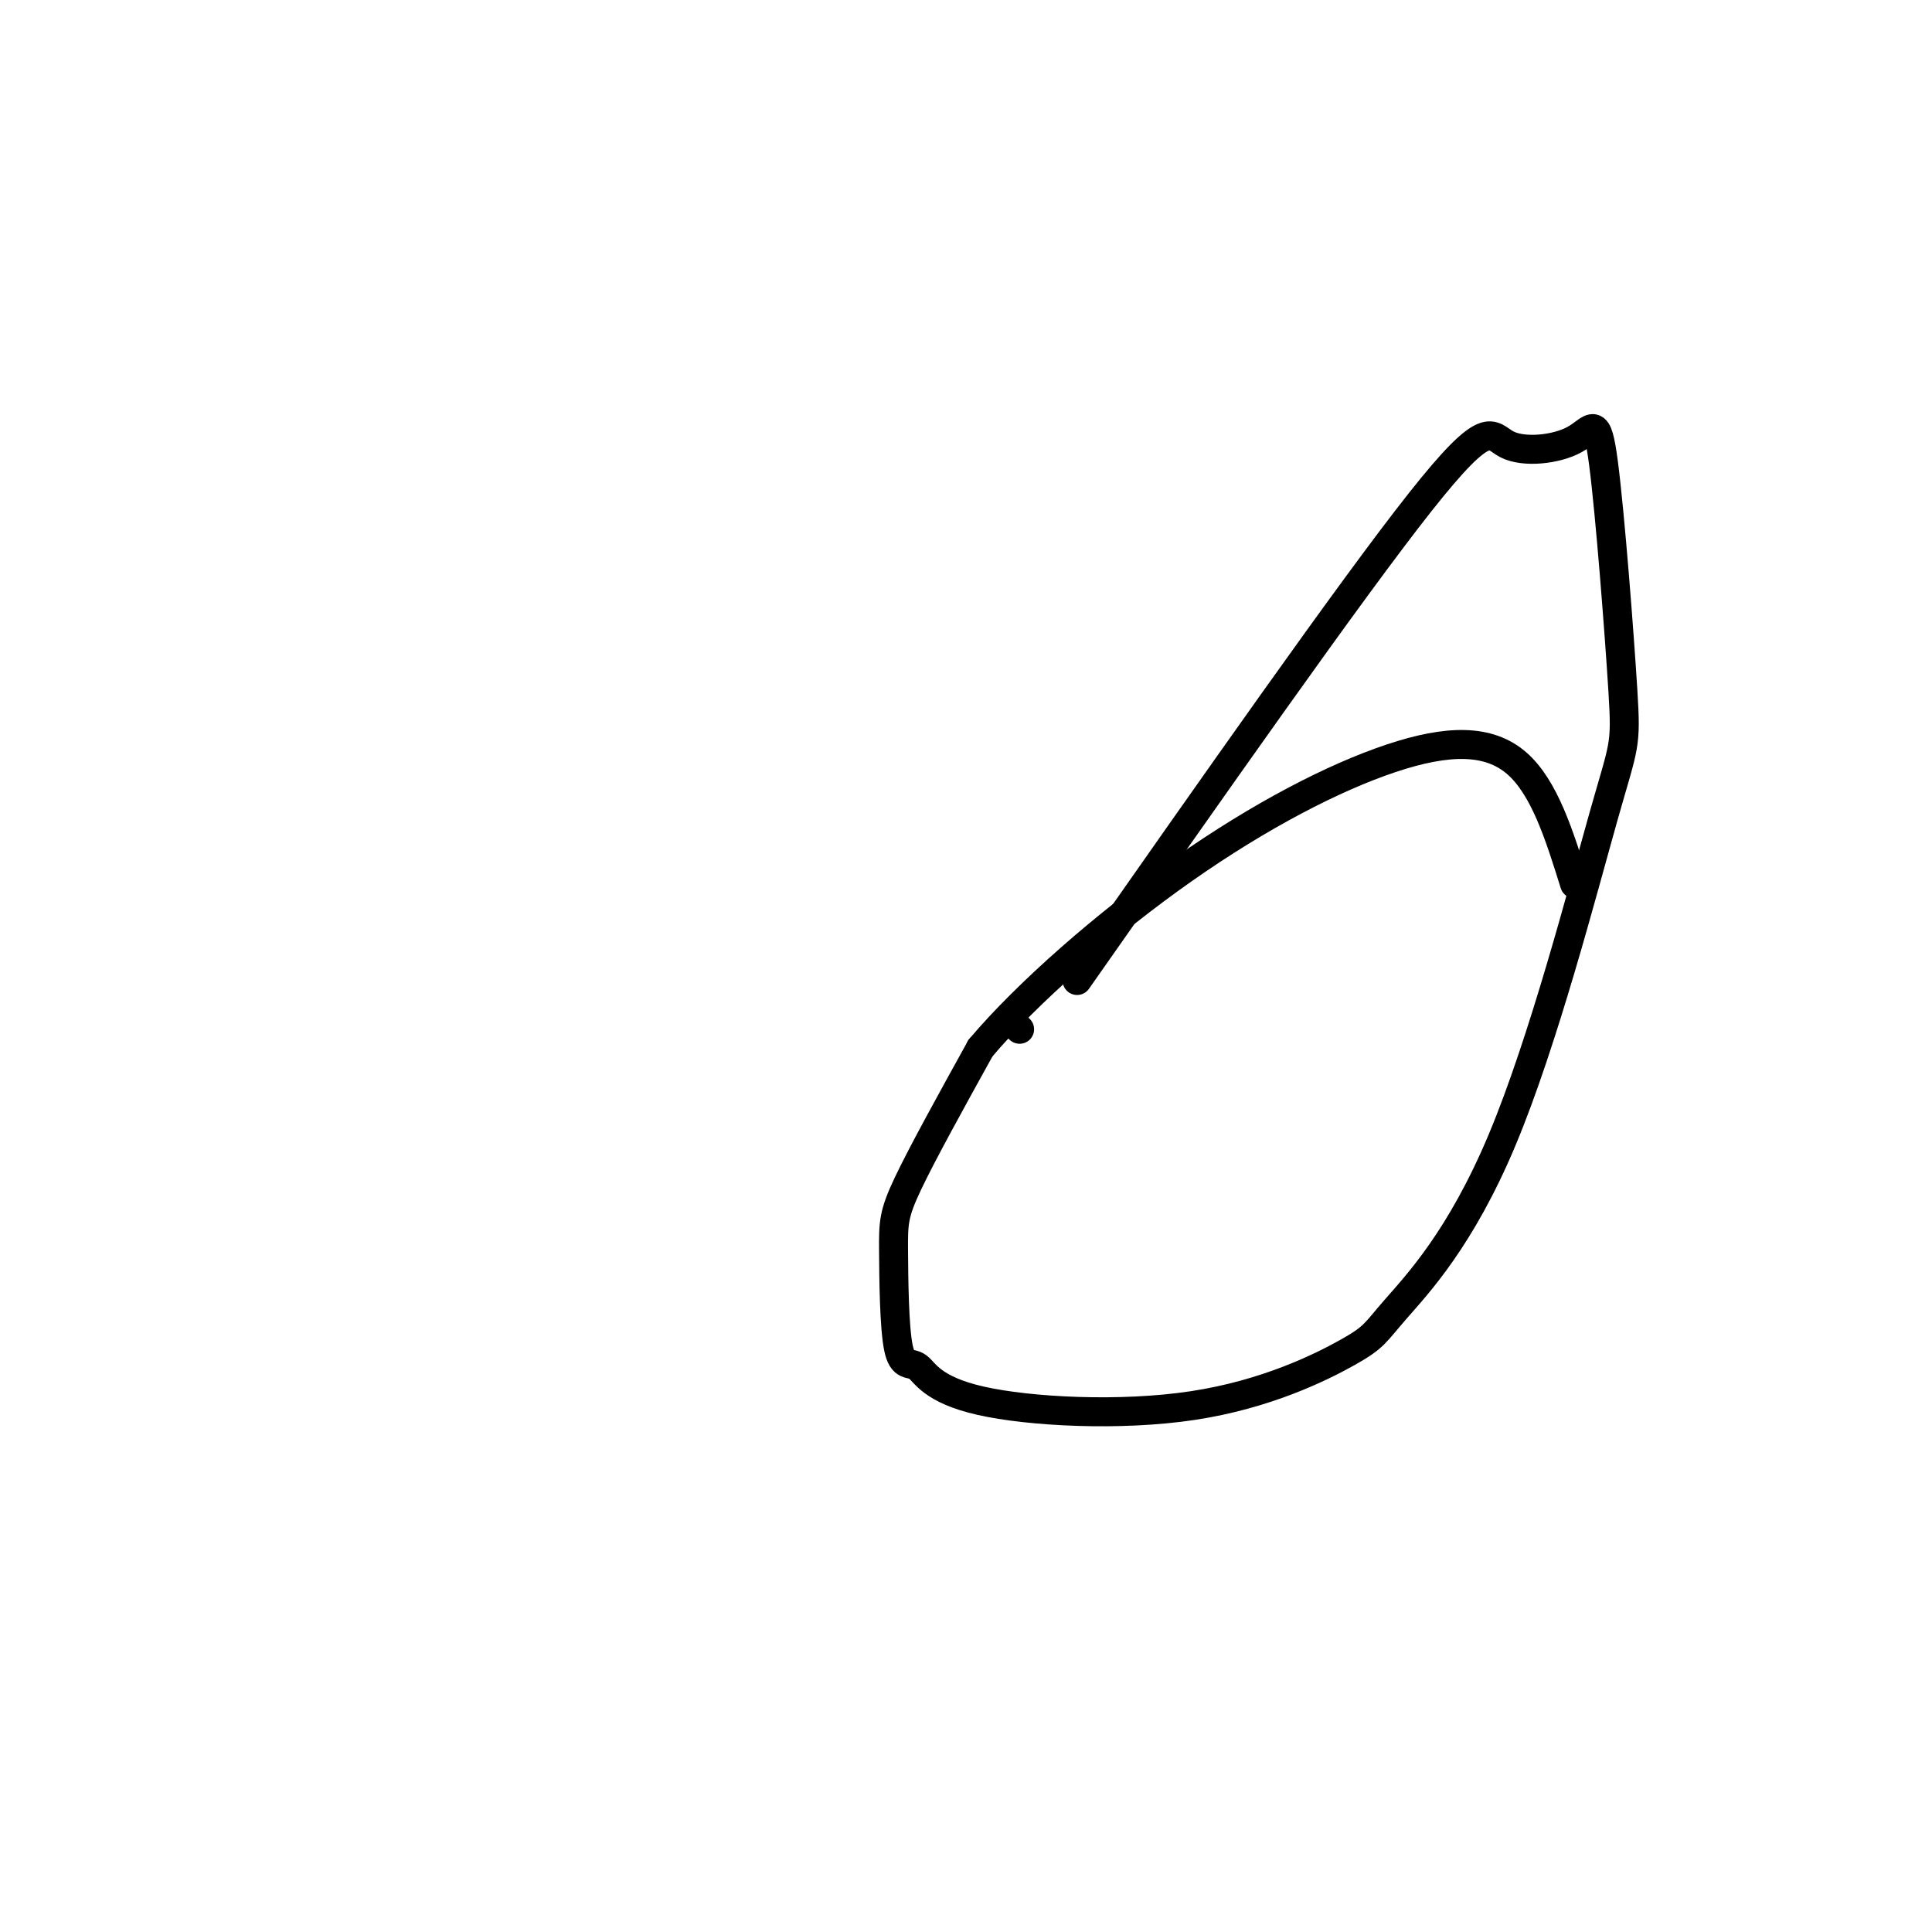 <svg viewBox='0 0 400 400' version='1.1' xmlns='http://www.w3.org/2000/svg' xmlns:xlink='http://www.w3.org/1999/xlink'><g fill='none' stroke='#000000' stroke-width='6' stroke-linecap='round' stroke-linejoin='round'><path d='M211,213c0.000,0.000 0.100,0.100 0.1,0.1'/><path d='M223,203c28.354,-40.458 56.709,-80.916 71,-99c14.291,-18.084 14.520,-13.794 18,-12c3.480,1.794 10.213,1.091 14,-1c3.787,-2.091 4.629,-5.570 6,5c1.371,10.570 3.270,35.190 4,47c0.730,11.810 0.292,10.809 -4,26c-4.292,15.191 -12.437,46.574 -21,67c-8.563,20.426 -17.546,29.895 -22,35c-4.454,5.105 -4.381,5.848 -10,9c-5.619,3.152 -16.931,8.715 -32,11c-15.069,2.285 -33.894,1.293 -44,-1c-10.106,-2.293 -11.492,-5.888 -13,-7c-1.508,-1.112 -3.136,0.259 -4,-4c-0.864,-4.259 -0.963,-14.147 -1,-20c-0.037,-5.853 -0.010,-7.672 3,-14c3.010,-6.328 9.005,-17.164 15,-28'/><path d='M203,217c9.603,-11.381 26.110,-25.834 42,-37c15.890,-11.166 31.163,-19.045 43,-23c11.837,-3.955 20.239,-3.987 26,1c5.761,4.987 8.880,14.994 12,25'/></g>
</svg>